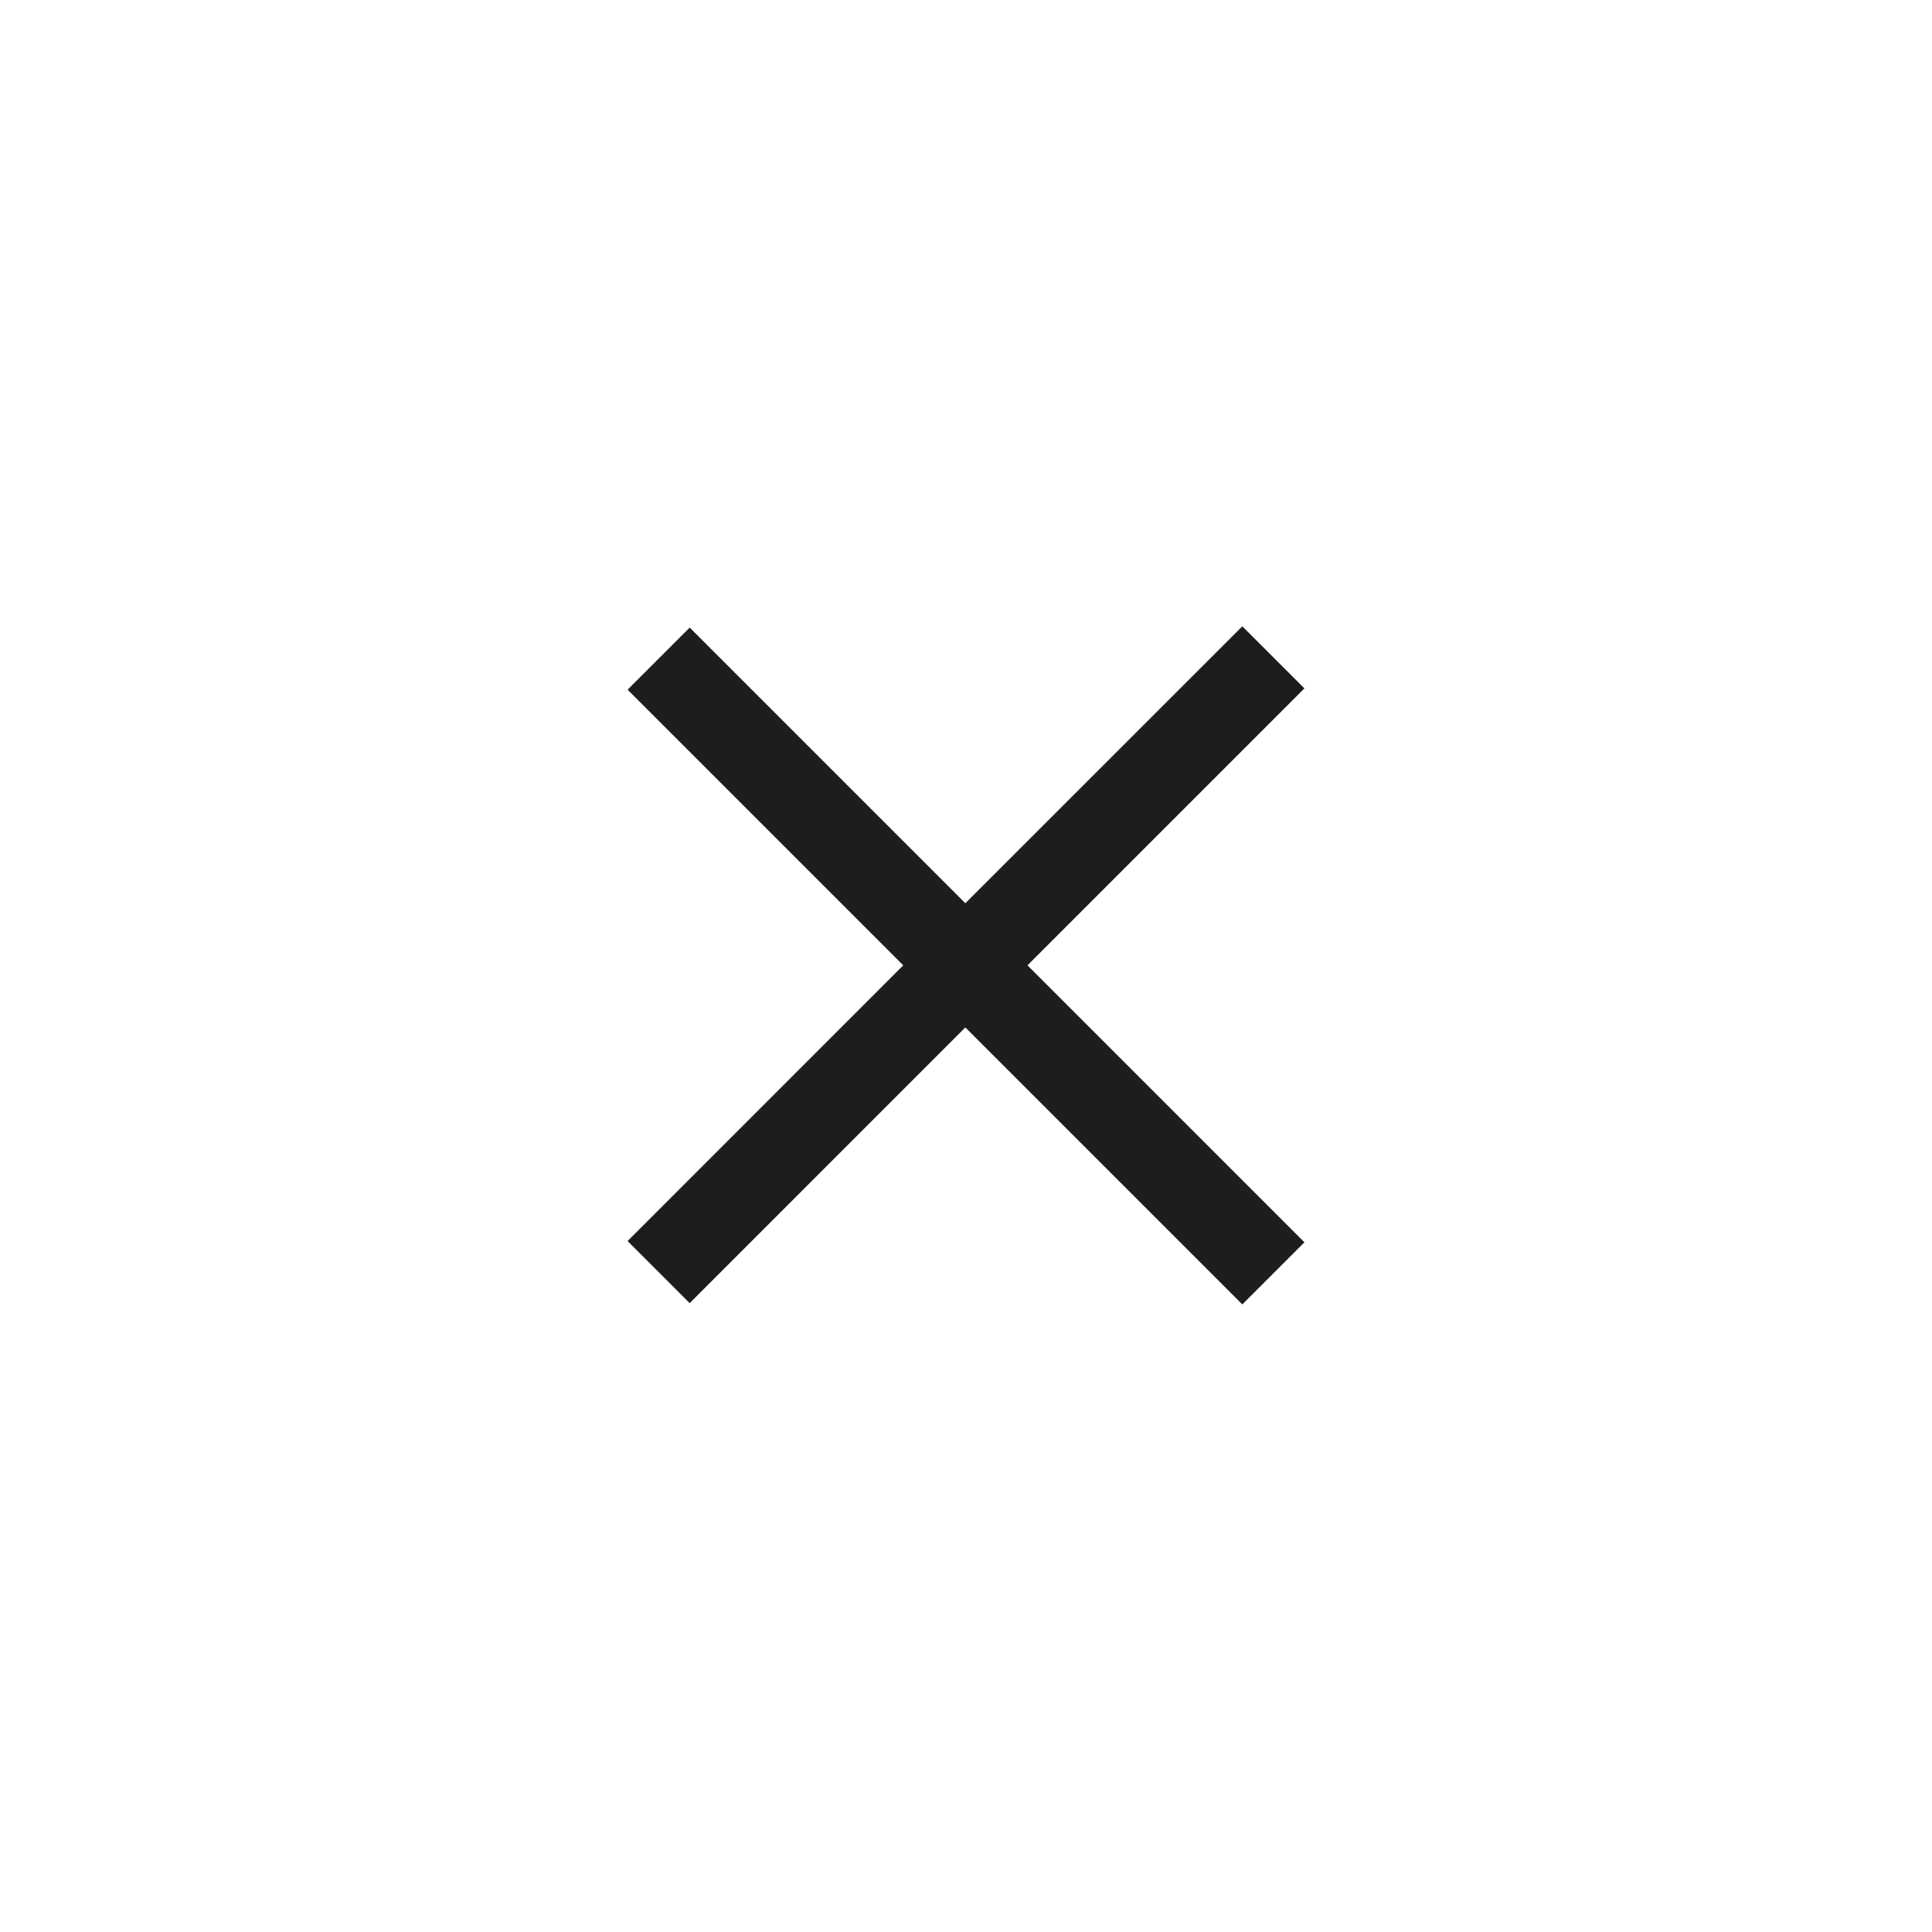 <?xml version="1.0" encoding="UTF-8"?> <svg xmlns="http://www.w3.org/2000/svg" width="44" height="44" viewBox="0 0 44 44" fill="none"> <path fill-rule="evenodd" clip-rule="evenodd" d="M23.4 21.985L29.707 15.678L28.293 14.264L21.985 20.571L15.707 14.293L14.293 15.707L20.571 21.985L14.293 28.264L15.707 29.678L21.985 23.399L28.293 29.707L29.707 28.293L23.4 21.985Z" fill="#1D1D1B"></path> </svg> 
